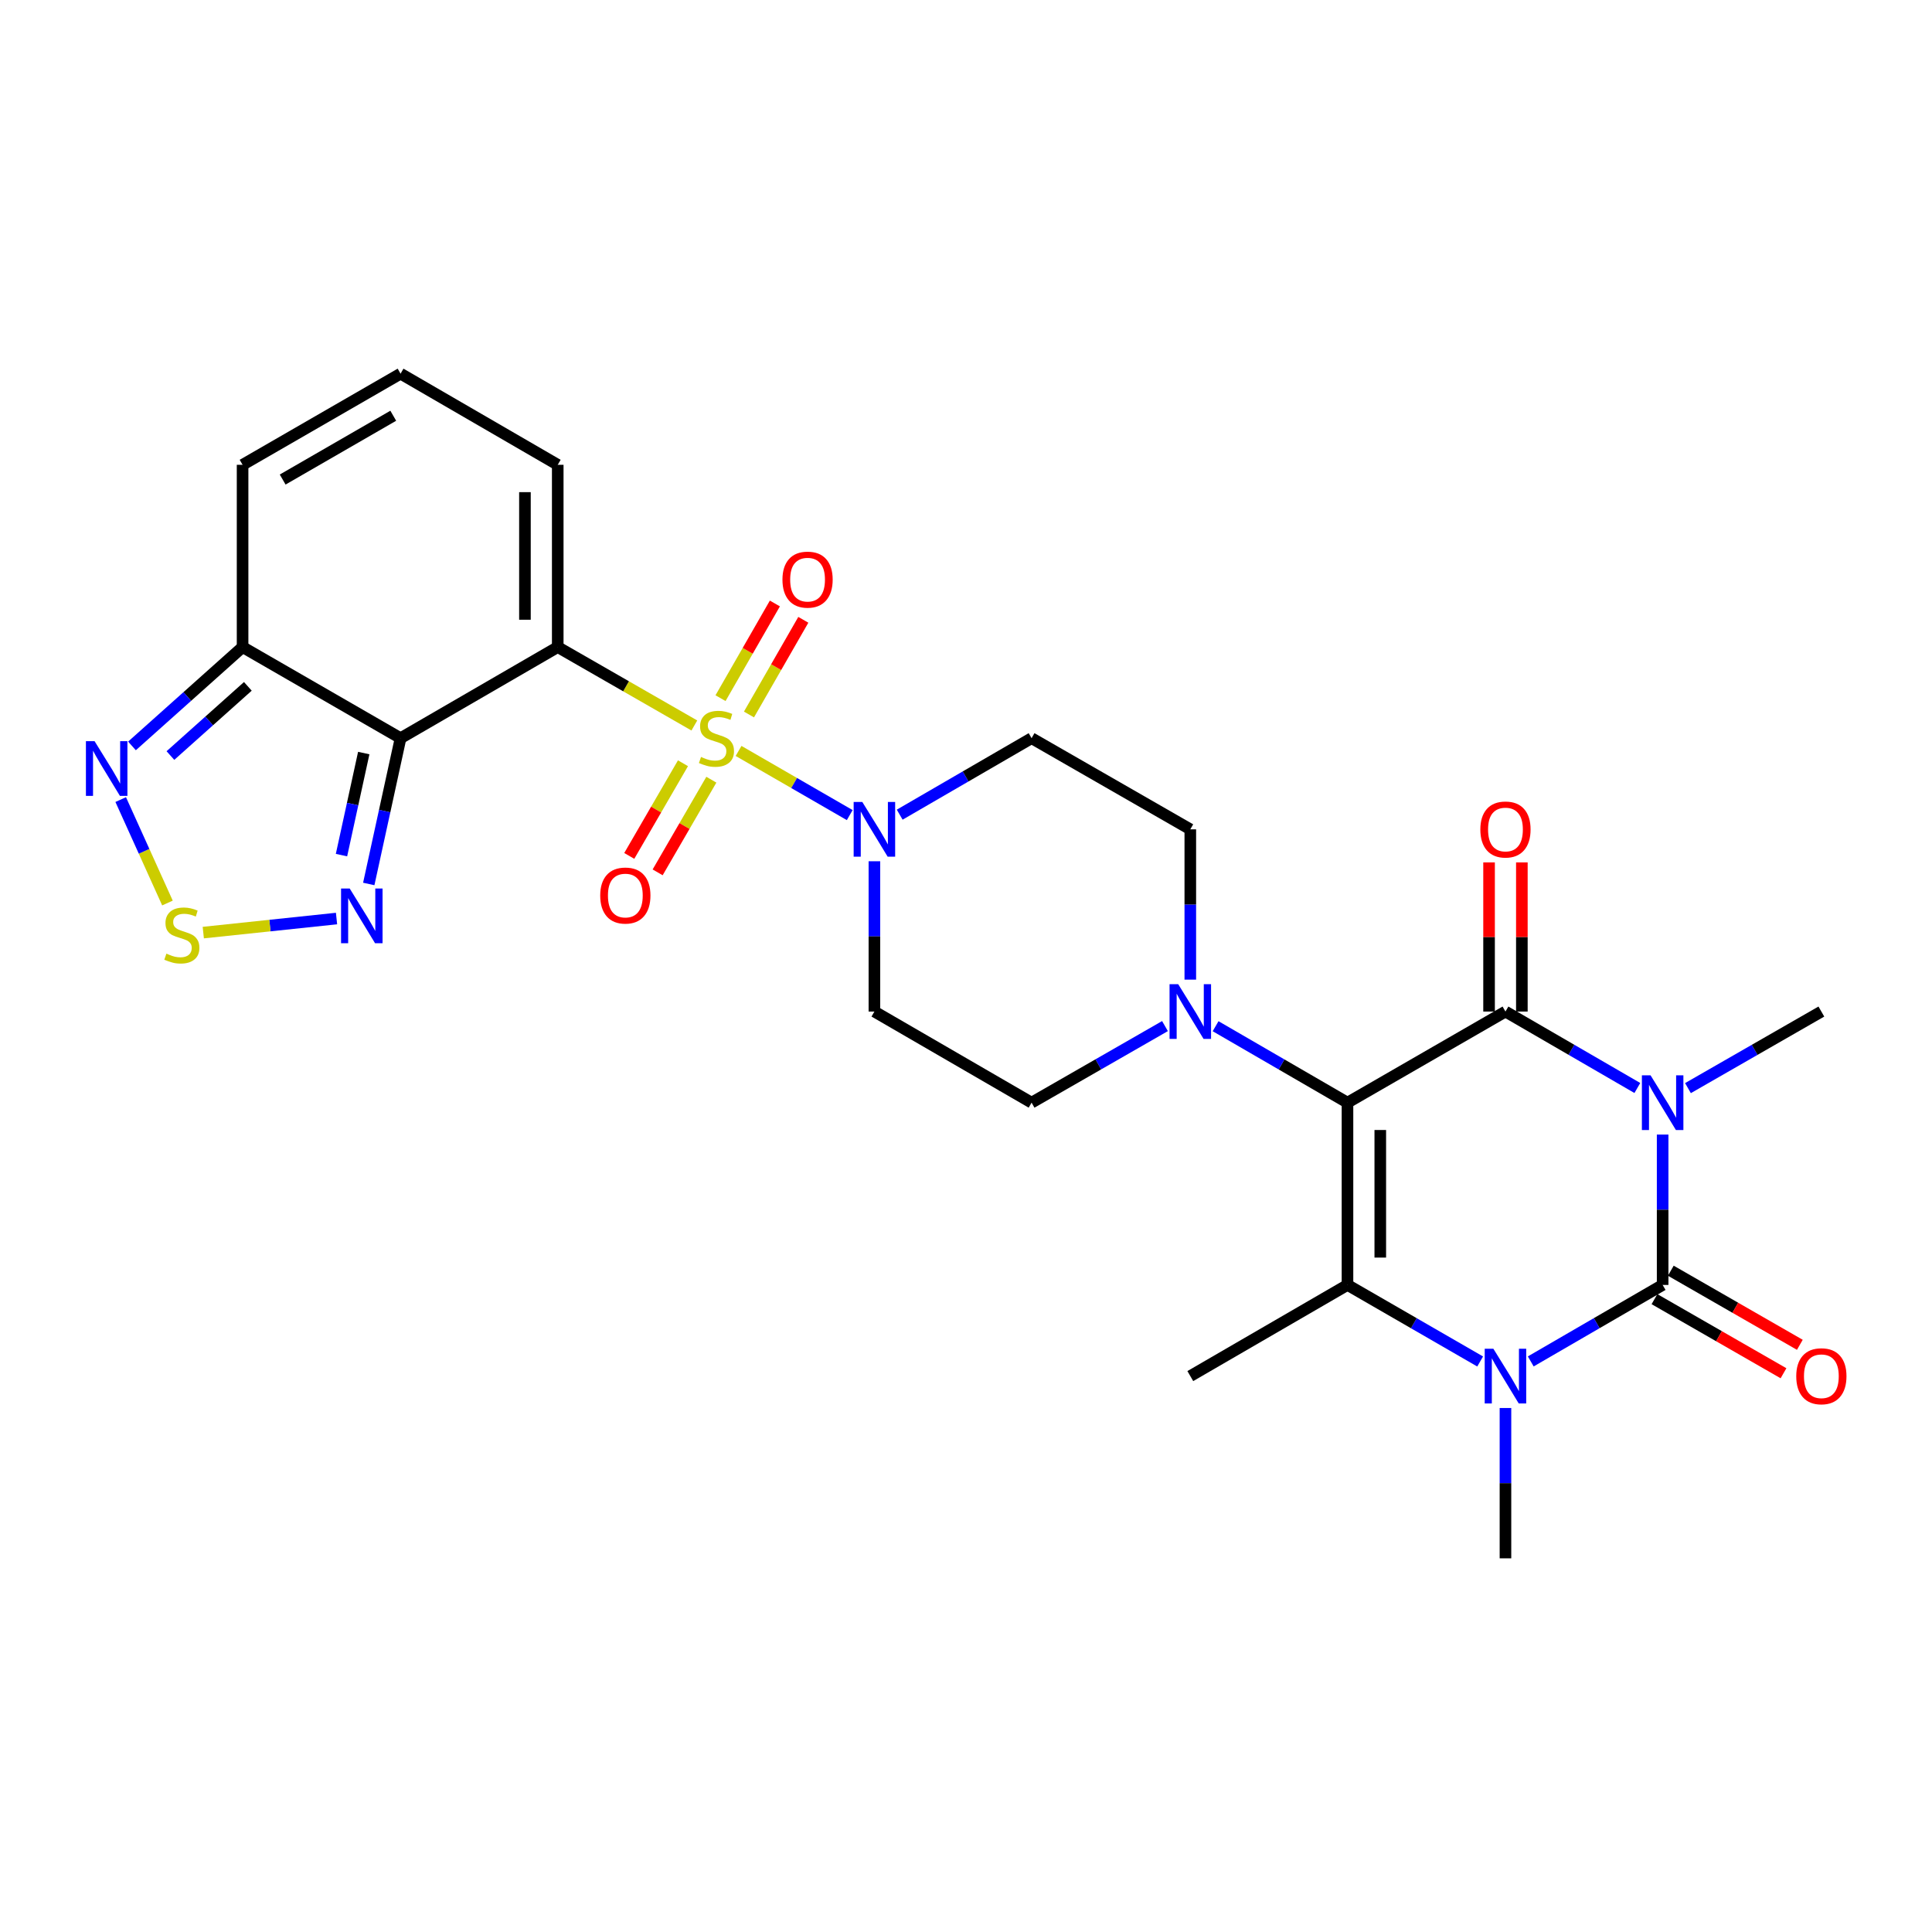 <?xml version='1.0' encoding='iso-8859-1'?>
<svg version='1.1' baseProfile='full'
              xmlns='http://www.w3.org/2000/svg'
                      xmlns:rdkit='http://www.rdkit.org/xml'
                      xmlns:xlink='http://www.w3.org/1999/xlink'
                  xml:space='preserve'
width='1000px' height='1000px' viewBox='0 0 1000 1000'>
<!-- END OF HEADER -->
<rect style='opacity:1.0;fill:#FFFFFF;stroke:none' width='1000' height='1000' x='0' y='0'> </rect>
<path class='bond-2' d='M 359.392,375.51 L 324.038,355.217' style='fill:none;fill-rule:evenodd;stroke:#CCCC00;stroke-width:6px;stroke-linecap:butt;stroke-linejoin:miter;stroke-opacity:1' />
<path class='bond-2' d='M 324.038,355.217 L 288.684,334.924' style='fill:none;fill-rule:evenodd;stroke:#000000;stroke-width:6px;stroke-linecap:butt;stroke-linejoin:miter;stroke-opacity:1' />
<path class='bond-8' d='M 382.28,388.684 L 411.05,405.289' style='fill:none;fill-rule:evenodd;stroke:#CCCC00;stroke-width:6px;stroke-linecap:butt;stroke-linejoin:miter;stroke-opacity:1' />
<path class='bond-8' d='M 411.05,405.289 L 439.821,421.895' style='fill:none;fill-rule:evenodd;stroke:#0000FF;stroke-width:6px;stroke-linecap:butt;stroke-linejoin:miter;stroke-opacity:1' />
<path class='bond-15' d='M 387.666,369.819 L 401.732,345.316' style='fill:none;fill-rule:evenodd;stroke:#CCCC00;stroke-width:6px;stroke-linecap:butt;stroke-linejoin:miter;stroke-opacity:1' />
<path class='bond-15' d='M 401.732,345.316 L 415.798,320.813' style='fill:none;fill-rule:evenodd;stroke:#FF0000;stroke-width:6px;stroke-linecap:butt;stroke-linejoin:miter;stroke-opacity:1' />
<path class='bond-15' d='M 372.943,361.367 L 387.009,336.864' style='fill:none;fill-rule:evenodd;stroke:#CCCC00;stroke-width:6px;stroke-linecap:butt;stroke-linejoin:miter;stroke-opacity:1' />
<path class='bond-15' d='M 387.009,336.864 L 401.075,312.361' style='fill:none;fill-rule:evenodd;stroke:#FF0000;stroke-width:6px;stroke-linecap:butt;stroke-linejoin:miter;stroke-opacity:1' />
<path class='bond-16' d='M 353.508,395.055 L 339.607,419.035' style='fill:none;fill-rule:evenodd;stroke:#CCCC00;stroke-width:6px;stroke-linecap:butt;stroke-linejoin:miter;stroke-opacity:1' />
<path class='bond-16' d='M 339.607,419.035 L 325.706,443.014' style='fill:none;fill-rule:evenodd;stroke:#FF0000;stroke-width:6px;stroke-linecap:butt;stroke-linejoin:miter;stroke-opacity:1' />
<path class='bond-16' d='M 368.195,403.569 L 354.294,427.548' style='fill:none;fill-rule:evenodd;stroke:#CCCC00;stroke-width:6px;stroke-linecap:butt;stroke-linejoin:miter;stroke-opacity:1' />
<path class='bond-16' d='M 354.294,427.548 L 340.393,451.528' style='fill:none;fill-rule:evenodd;stroke:#FF0000;stroke-width:6px;stroke-linecap:butt;stroke-linejoin:miter;stroke-opacity:1' />
<path class='bond-0' d='M 847.487,563.147 L 813.355,543.362' style='fill:none;fill-rule:evenodd;stroke:#0000FF;stroke-width:6px;stroke-linecap:butt;stroke-linejoin:miter;stroke-opacity:1' />
<path class='bond-0' d='M 813.355,543.362 L 779.224,523.578' style='fill:none;fill-rule:evenodd;stroke:#000000;stroke-width:6px;stroke-linecap:butt;stroke-linejoin:miter;stroke-opacity:1' />
<path class='bond-25' d='M 873.686,563.211 L 908.21,543.394' style='fill:none;fill-rule:evenodd;stroke:#0000FF;stroke-width:6px;stroke-linecap:butt;stroke-linejoin:miter;stroke-opacity:1' />
<path class='bond-25' d='M 908.21,543.394 L 942.734,523.578' style='fill:none;fill-rule:evenodd;stroke:#000000;stroke-width:6px;stroke-linecap:butt;stroke-linejoin:miter;stroke-opacity:1' />
<path class='bond-31' d='M 860.578,587.253 L 860.578,626.164' style='fill:none;fill-rule:evenodd;stroke:#0000FF;stroke-width:6px;stroke-linecap:butt;stroke-linejoin:miter;stroke-opacity:1' />
<path class='bond-31' d='M 860.578,626.164 L 860.578,665.076' style='fill:none;fill-rule:evenodd;stroke:#000000;stroke-width:6px;stroke-linecap:butt;stroke-linejoin:miter;stroke-opacity:1' />
<path class='bond-1' d='M 697.455,570.735 L 663.323,550.95' style='fill:none;fill-rule:evenodd;stroke:#000000;stroke-width:6px;stroke-linecap:butt;stroke-linejoin:miter;stroke-opacity:1' />
<path class='bond-1' d='M 663.323,550.95 L 629.191,531.166' style='fill:none;fill-rule:evenodd;stroke:#0000FF;stroke-width:6px;stroke-linecap:butt;stroke-linejoin:miter;stroke-opacity:1' />
<path class='bond-3' d='M 697.455,570.735 L 779.224,523.578' style='fill:none;fill-rule:evenodd;stroke:#000000;stroke-width:6px;stroke-linecap:butt;stroke-linejoin:miter;stroke-opacity:1' />
<path class='bond-6' d='M 697.455,570.735 L 697.455,665.076' style='fill:none;fill-rule:evenodd;stroke:#000000;stroke-width:6px;stroke-linecap:butt;stroke-linejoin:miter;stroke-opacity:1' />
<path class='bond-6' d='M 714.431,584.886 L 714.431,650.924' style='fill:none;fill-rule:evenodd;stroke:#000000;stroke-width:6px;stroke-linecap:butt;stroke-linejoin:miter;stroke-opacity:1' />
<path class='bond-7' d='M 288.684,334.924 L 207.33,382.081' style='fill:none;fill-rule:evenodd;stroke:#000000;stroke-width:6px;stroke-linecap:butt;stroke-linejoin:miter;stroke-opacity:1' />
<path class='bond-14' d='M 288.684,334.924 L 288.684,240.583' style='fill:none;fill-rule:evenodd;stroke:#000000;stroke-width:6px;stroke-linecap:butt;stroke-linejoin:miter;stroke-opacity:1' />
<path class='bond-14' d='M 271.708,320.773 L 271.708,254.734' style='fill:none;fill-rule:evenodd;stroke:#000000;stroke-width:6px;stroke-linecap:butt;stroke-linejoin:miter;stroke-opacity:1' />
<path class='bond-20' d='M 787.712,523.578 L 787.712,484.981' style='fill:none;fill-rule:evenodd;stroke:#000000;stroke-width:6px;stroke-linecap:butt;stroke-linejoin:miter;stroke-opacity:1' />
<path class='bond-20' d='M 787.712,484.981 L 787.712,446.383' style='fill:none;fill-rule:evenodd;stroke:#FF0000;stroke-width:6px;stroke-linecap:butt;stroke-linejoin:miter;stroke-opacity:1' />
<path class='bond-20' d='M 770.736,523.578 L 770.736,484.981' style='fill:none;fill-rule:evenodd;stroke:#000000;stroke-width:6px;stroke-linecap:butt;stroke-linejoin:miter;stroke-opacity:1' />
<path class='bond-20' d='M 770.736,484.981 L 770.736,446.383' style='fill:none;fill-rule:evenodd;stroke:#FF0000;stroke-width:6px;stroke-linecap:butt;stroke-linejoin:miter;stroke-opacity:1' />
<path class='bond-4' d='M 860.578,665.076 L 826.446,684.872' style='fill:none;fill-rule:evenodd;stroke:#000000;stroke-width:6px;stroke-linecap:butt;stroke-linejoin:miter;stroke-opacity:1' />
<path class='bond-4' d='M 826.446,684.872 L 792.315,704.668' style='fill:none;fill-rule:evenodd;stroke:#0000FF;stroke-width:6px;stroke-linecap:butt;stroke-linejoin:miter;stroke-opacity:1' />
<path class='bond-19' d='M 856.351,672.436 L 889.744,691.615' style='fill:none;fill-rule:evenodd;stroke:#000000;stroke-width:6px;stroke-linecap:butt;stroke-linejoin:miter;stroke-opacity:1' />
<path class='bond-19' d='M 889.744,691.615 L 923.138,710.794' style='fill:none;fill-rule:evenodd;stroke:#FF0000;stroke-width:6px;stroke-linecap:butt;stroke-linejoin:miter;stroke-opacity:1' />
<path class='bond-19' d='M 864.805,657.715 L 898.199,676.894' style='fill:none;fill-rule:evenodd;stroke:#000000;stroke-width:6px;stroke-linecap:butt;stroke-linejoin:miter;stroke-opacity:1' />
<path class='bond-19' d='M 898.199,676.894 L 931.593,696.073' style='fill:none;fill-rule:evenodd;stroke:#FF0000;stroke-width:6px;stroke-linecap:butt;stroke-linejoin:miter;stroke-opacity:1' />
<path class='bond-5' d='M 766.124,704.701 L 731.789,684.888' style='fill:none;fill-rule:evenodd;stroke:#0000FF;stroke-width:6px;stroke-linecap:butt;stroke-linejoin:miter;stroke-opacity:1' />
<path class='bond-5' d='M 731.789,684.888 L 697.455,665.076' style='fill:none;fill-rule:evenodd;stroke:#000000;stroke-width:6px;stroke-linecap:butt;stroke-linejoin:miter;stroke-opacity:1' />
<path class='bond-26' d='M 779.224,728.779 L 779.224,767.685' style='fill:none;fill-rule:evenodd;stroke:#0000FF;stroke-width:6px;stroke-linecap:butt;stroke-linejoin:miter;stroke-opacity:1' />
<path class='bond-26' d='M 779.224,767.685 L 779.224,806.592' style='fill:none;fill-rule:evenodd;stroke:#000000;stroke-width:6px;stroke-linecap:butt;stroke-linejoin:miter;stroke-opacity:1' />
<path class='bond-27' d='M 697.455,665.076 L 616.1,712.26' style='fill:none;fill-rule:evenodd;stroke:#000000;stroke-width:6px;stroke-linecap:butt;stroke-linejoin:miter;stroke-opacity:1' />
<path class='bond-10' d='M 207.33,382.081 L 199.101,419.811' style='fill:none;fill-rule:evenodd;stroke:#000000;stroke-width:6px;stroke-linecap:butt;stroke-linejoin:miter;stroke-opacity:1' />
<path class='bond-10' d='M 199.101,419.811 L 190.871,457.541' style='fill:none;fill-rule:evenodd;stroke:#0000FF;stroke-width:6px;stroke-linecap:butt;stroke-linejoin:miter;stroke-opacity:1' />
<path class='bond-10' d='M 188.275,389.782 L 182.514,416.193' style='fill:none;fill-rule:evenodd;stroke:#000000;stroke-width:6px;stroke-linecap:butt;stroke-linejoin:miter;stroke-opacity:1' />
<path class='bond-10' d='M 182.514,416.193 L 176.754,442.604' style='fill:none;fill-rule:evenodd;stroke:#0000FF;stroke-width:6px;stroke-linecap:butt;stroke-linejoin:miter;stroke-opacity:1' />
<path class='bond-11' d='M 207.33,382.081 L 125.561,334.924' style='fill:none;fill-rule:evenodd;stroke:#000000;stroke-width:6px;stroke-linecap:butt;stroke-linejoin:miter;stroke-opacity:1' />
<path class='bond-17' d='M 465.681,421.673 L 499.813,401.877' style='fill:none;fill-rule:evenodd;stroke:#0000FF;stroke-width:6px;stroke-linecap:butt;stroke-linejoin:miter;stroke-opacity:1' />
<path class='bond-17' d='M 499.813,401.877 L 533.944,382.081' style='fill:none;fill-rule:evenodd;stroke:#000000;stroke-width:6px;stroke-linecap:butt;stroke-linejoin:miter;stroke-opacity:1' />
<path class='bond-18' d='M 452.59,445.783 L 452.59,484.681' style='fill:none;fill-rule:evenodd;stroke:#0000FF;stroke-width:6px;stroke-linecap:butt;stroke-linejoin:miter;stroke-opacity:1' />
<path class='bond-18' d='M 452.59,484.681 L 452.59,523.578' style='fill:none;fill-rule:evenodd;stroke:#000000;stroke-width:6px;stroke-linecap:butt;stroke-linejoin:miter;stroke-opacity:1' />
<path class='bond-9' d='M 602.992,531.102 L 568.468,550.918' style='fill:none;fill-rule:evenodd;stroke:#0000FF;stroke-width:6px;stroke-linecap:butt;stroke-linejoin:miter;stroke-opacity:1' />
<path class='bond-9' d='M 568.468,550.918 L 533.944,570.735' style='fill:none;fill-rule:evenodd;stroke:#000000;stroke-width:6px;stroke-linecap:butt;stroke-linejoin:miter;stroke-opacity:1' />
<path class='bond-28' d='M 616.1,507.06 L 616.1,468.163' style='fill:none;fill-rule:evenodd;stroke:#0000FF;stroke-width:6px;stroke-linecap:butt;stroke-linejoin:miter;stroke-opacity:1' />
<path class='bond-28' d='M 616.1,468.163 L 616.1,429.265' style='fill:none;fill-rule:evenodd;stroke:#000000;stroke-width:6px;stroke-linecap:butt;stroke-linejoin:miter;stroke-opacity:1' />
<path class='bond-12' d='M 174.188,475.435 L 139.703,479.073' style='fill:none;fill-rule:evenodd;stroke:#0000FF;stroke-width:6px;stroke-linecap:butt;stroke-linejoin:miter;stroke-opacity:1' />
<path class='bond-12' d='M 139.703,479.073 L 105.219,482.712' style='fill:none;fill-rule:evenodd;stroke:#CCCC00;stroke-width:6px;stroke-linecap:butt;stroke-linejoin:miter;stroke-opacity:1' />
<path class='bond-13' d='M 125.561,334.924 L 96.936,360.506' style='fill:none;fill-rule:evenodd;stroke:#000000;stroke-width:6px;stroke-linecap:butt;stroke-linejoin:miter;stroke-opacity:1' />
<path class='bond-13' d='M 96.936,360.506 L 68.311,386.087' style='fill:none;fill-rule:evenodd;stroke:#0000FF;stroke-width:6px;stroke-linecap:butt;stroke-linejoin:miter;stroke-opacity:1' />
<path class='bond-13' d='M 128.286,355.257 L 108.248,373.164' style='fill:none;fill-rule:evenodd;stroke:#000000;stroke-width:6px;stroke-linecap:butt;stroke-linejoin:miter;stroke-opacity:1' />
<path class='bond-13' d='M 108.248,373.164 L 88.211,391.071' style='fill:none;fill-rule:evenodd;stroke:#0000FF;stroke-width:6px;stroke-linecap:butt;stroke-linejoin:miter;stroke-opacity:1' />
<path class='bond-29' d='M 125.561,334.924 L 125.561,240.583' style='fill:none;fill-rule:evenodd;stroke:#000000;stroke-width:6px;stroke-linecap:butt;stroke-linejoin:miter;stroke-opacity:1' />
<path class='bond-30' d='M 86.676,467.4 L 74.576,440.632' style='fill:none;fill-rule:evenodd;stroke:#CCCC00;stroke-width:6px;stroke-linecap:butt;stroke-linejoin:miter;stroke-opacity:1' />
<path class='bond-30' d='M 74.576,440.632 L 62.477,413.863' style='fill:none;fill-rule:evenodd;stroke:#0000FF;stroke-width:6px;stroke-linecap:butt;stroke-linejoin:miter;stroke-opacity:1' />
<path class='bond-23' d='M 288.684,240.583 L 207.33,193.408' style='fill:none;fill-rule:evenodd;stroke:#000000;stroke-width:6px;stroke-linecap:butt;stroke-linejoin:miter;stroke-opacity:1' />
<path class='bond-21' d='M 533.944,382.081 L 616.1,429.265' style='fill:none;fill-rule:evenodd;stroke:#000000;stroke-width:6px;stroke-linecap:butt;stroke-linejoin:miter;stroke-opacity:1' />
<path class='bond-22' d='M 452.59,523.578 L 533.944,570.735' style='fill:none;fill-rule:evenodd;stroke:#000000;stroke-width:6px;stroke-linecap:butt;stroke-linejoin:miter;stroke-opacity:1' />
<path class='bond-24' d='M 207.33,193.408 L 125.561,240.583' style='fill:none;fill-rule:evenodd;stroke:#000000;stroke-width:6px;stroke-linecap:butt;stroke-linejoin:miter;stroke-opacity:1' />
<path class='bond-24' d='M 203.548,215.189 L 146.31,248.212' style='fill:none;fill-rule:evenodd;stroke:#000000;stroke-width:6px;stroke-linecap:butt;stroke-linejoin:miter;stroke-opacity:1' />
<path  class='atom-0' d='M 362.84 391.801
Q 363.16 391.921, 364.48 392.481
Q 365.8 393.041, 367.24 393.401
Q 368.72 393.721, 370.16 393.721
Q 372.84 393.721, 374.4 392.441
Q 375.96 391.121, 375.96 388.841
Q 375.96 387.281, 375.16 386.321
Q 374.4 385.361, 373.2 384.841
Q 372 384.321, 370 383.721
Q 367.48 382.961, 365.96 382.241
Q 364.48 381.521, 363.4 380.001
Q 362.36 378.481, 362.36 375.921
Q 362.36 372.361, 364.76 370.161
Q 367.2 367.961, 372 367.961
Q 375.28 367.961, 379 369.521
L 378.08 372.601
Q 374.68 371.201, 372.12 371.201
Q 369.36 371.201, 367.84 372.361
Q 366.32 373.481, 366.36 375.441
Q 366.36 376.961, 367.12 377.881
Q 367.92 378.801, 369.04 379.321
Q 370.2 379.841, 372.12 380.441
Q 374.68 381.241, 376.2 382.041
Q 377.72 382.841, 378.8 384.481
Q 379.92 386.081, 379.92 388.841
Q 379.92 392.761, 377.28 394.881
Q 374.68 396.961, 370.32 396.961
Q 367.8 396.961, 365.88 396.401
Q 364 395.881, 361.76 394.961
L 362.84 391.801
' fill='#CCCC00'/>
<path  class='atom-1' d='M 854.318 556.575
L 863.598 571.575
Q 864.518 573.055, 865.998 575.735
Q 867.478 578.415, 867.558 578.575
L 867.558 556.575
L 871.318 556.575
L 871.318 584.895
L 867.438 584.895
L 857.478 568.495
Q 856.318 566.575, 855.078 564.375
Q 853.878 562.175, 853.518 561.495
L 853.518 584.895
L 849.838 584.895
L 849.838 556.575
L 854.318 556.575
' fill='#0000FF'/>
<path  class='atom-6' d='M 772.964 698.1
L 782.244 713.1
Q 783.164 714.58, 784.644 717.26
Q 786.124 719.94, 786.204 720.1
L 786.204 698.1
L 789.964 698.1
L 789.964 726.42
L 786.084 726.42
L 776.124 710.02
Q 774.964 708.1, 773.724 705.9
Q 772.524 703.7, 772.164 703.02
L 772.164 726.42
L 768.484 726.42
L 768.484 698.1
L 772.964 698.1
' fill='#0000FF'/>
<path  class='atom-9' d='M 446.33 415.105
L 455.61 430.105
Q 456.53 431.585, 458.01 434.265
Q 459.49 436.945, 459.57 437.105
L 459.57 415.105
L 463.33 415.105
L 463.33 443.425
L 459.45 443.425
L 449.49 427.025
Q 448.33 425.105, 447.09 422.905
Q 445.89 420.705, 445.53 420.025
L 445.53 443.425
L 441.85 443.425
L 441.85 415.105
L 446.33 415.105
' fill='#0000FF'/>
<path  class='atom-10' d='M 609.84 509.418
L 619.12 524.418
Q 620.04 525.898, 621.52 528.578
Q 623 531.258, 623.08 531.418
L 623.08 509.418
L 626.84 509.418
L 626.84 537.738
L 622.96 537.738
L 613 521.338
Q 611.84 519.418, 610.6 517.218
Q 609.4 515.018, 609.04 514.338
L 609.04 537.738
L 605.36 537.738
L 605.36 509.418
L 609.84 509.418
' fill='#0000FF'/>
<path  class='atom-11' d='M 181.01 459.895
L 190.29 474.895
Q 191.21 476.375, 192.69 479.055
Q 194.17 481.735, 194.25 481.895
L 194.25 459.895
L 198.01 459.895
L 198.01 488.215
L 194.13 488.215
L 184.17 471.815
Q 183.01 469.895, 181.77 467.695
Q 180.57 465.495, 180.21 464.815
L 180.21 488.215
L 176.53 488.215
L 176.53 459.895
L 181.01 459.895
' fill='#0000FF'/>
<path  class='atom-13' d='M 86.126 493.602
Q 86.446 493.722, 87.766 494.282
Q 89.086 494.842, 90.526 495.202
Q 92.006 495.522, 93.446 495.522
Q 96.126 495.522, 97.686 494.242
Q 99.246 492.922, 99.246 490.642
Q 99.246 489.082, 98.446 488.122
Q 97.686 487.162, 96.486 486.642
Q 95.286 486.122, 93.286 485.522
Q 90.766 484.762, 89.246 484.042
Q 87.766 483.322, 86.686 481.802
Q 85.646 480.282, 85.646 477.722
Q 85.646 474.162, 88.046 471.962
Q 90.486 469.762, 95.286 469.762
Q 98.566 469.762, 102.286 471.322
L 101.366 474.402
Q 97.966 473.002, 95.406 473.002
Q 92.646 473.002, 91.126 474.162
Q 89.606 475.282, 89.646 477.242
Q 89.646 478.762, 90.406 479.682
Q 91.206 480.602, 92.326 481.122
Q 93.486 481.642, 95.406 482.242
Q 97.966 483.042, 99.486 483.842
Q 101.006 484.642, 102.086 486.282
Q 103.206 487.882, 103.206 490.642
Q 103.206 494.562, 100.566 496.682
Q 97.966 498.762, 93.606 498.762
Q 91.086 498.762, 89.166 498.202
Q 87.286 497.682, 85.046 496.762
L 86.126 493.602
' fill='#CCCC00'/>
<path  class='atom-14' d='M 48.953 383.633
L 58.233 398.633
Q 59.153 400.113, 60.633 402.793
Q 62.113 405.473, 62.193 405.633
L 62.193 383.633
L 65.953 383.633
L 65.953 411.953
L 62.073 411.953
L 52.113 395.553
Q 50.953 393.633, 49.713 391.433
Q 48.513 389.233, 48.153 388.553
L 48.153 411.953
L 44.473 411.953
L 44.473 383.633
L 48.953 383.633
' fill='#0000FF'/>
<path  class='atom-16' d='M 404.996 300.014
Q 404.996 293.214, 408.356 289.414
Q 411.716 285.614, 417.996 285.614
Q 424.276 285.614, 427.636 289.414
Q 430.996 293.214, 430.996 300.014
Q 430.996 306.894, 427.596 310.814
Q 424.196 314.694, 417.996 314.694
Q 411.756 314.694, 408.356 310.814
Q 404.996 306.934, 404.996 300.014
M 417.996 311.494
Q 422.316 311.494, 424.636 308.614
Q 426.996 305.694, 426.996 300.014
Q 426.996 294.454, 424.636 291.654
Q 422.316 288.814, 417.996 288.814
Q 413.676 288.814, 411.316 291.614
Q 408.996 294.414, 408.996 300.014
Q 408.996 305.734, 411.316 308.614
Q 413.676 311.494, 417.996 311.494
' fill='#FF0000'/>
<path  class='atom-17' d='M 310.674 463.524
Q 310.674 456.724, 314.034 452.924
Q 317.394 449.124, 323.674 449.124
Q 329.954 449.124, 333.314 452.924
Q 336.674 456.724, 336.674 463.524
Q 336.674 470.404, 333.274 474.324
Q 329.874 478.204, 323.674 478.204
Q 317.434 478.204, 314.034 474.324
Q 310.674 470.444, 310.674 463.524
M 323.674 475.004
Q 327.994 475.004, 330.314 472.124
Q 332.674 469.204, 332.674 463.524
Q 332.674 457.964, 330.314 455.164
Q 327.994 452.324, 323.674 452.324
Q 319.354 452.324, 316.994 455.124
Q 314.674 457.924, 314.674 463.524
Q 314.674 469.244, 316.994 472.124
Q 319.354 475.004, 323.674 475.004
' fill='#FF0000'/>
<path  class='atom-20' d='M 929.734 712.34
Q 929.734 705.54, 933.094 701.74
Q 936.454 697.94, 942.734 697.94
Q 949.014 697.94, 952.374 701.74
Q 955.734 705.54, 955.734 712.34
Q 955.734 719.22, 952.334 723.14
Q 948.934 727.02, 942.734 727.02
Q 936.494 727.02, 933.094 723.14
Q 929.734 719.26, 929.734 712.34
M 942.734 723.82
Q 947.054 723.82, 949.374 720.94
Q 951.734 718.02, 951.734 712.34
Q 951.734 706.78, 949.374 703.98
Q 947.054 701.14, 942.734 701.14
Q 938.414 701.14, 936.054 703.94
Q 933.734 706.74, 933.734 712.34
Q 933.734 718.06, 936.054 720.94
Q 938.414 723.82, 942.734 723.82
' fill='#FF0000'/>
<path  class='atom-21' d='M 766.224 429.345
Q 766.224 422.545, 769.584 418.745
Q 772.944 414.945, 779.224 414.945
Q 785.504 414.945, 788.864 418.745
Q 792.224 422.545, 792.224 429.345
Q 792.224 436.225, 788.824 440.145
Q 785.424 444.025, 779.224 444.025
Q 772.984 444.025, 769.584 440.145
Q 766.224 436.265, 766.224 429.345
M 779.224 440.825
Q 783.544 440.825, 785.864 437.945
Q 788.224 435.025, 788.224 429.345
Q 788.224 423.785, 785.864 420.985
Q 783.544 418.145, 779.224 418.145
Q 774.904 418.145, 772.544 420.945
Q 770.224 423.745, 770.224 429.345
Q 770.224 435.065, 772.544 437.945
Q 774.904 440.825, 779.224 440.825
' fill='#FF0000'/>
</svg>

